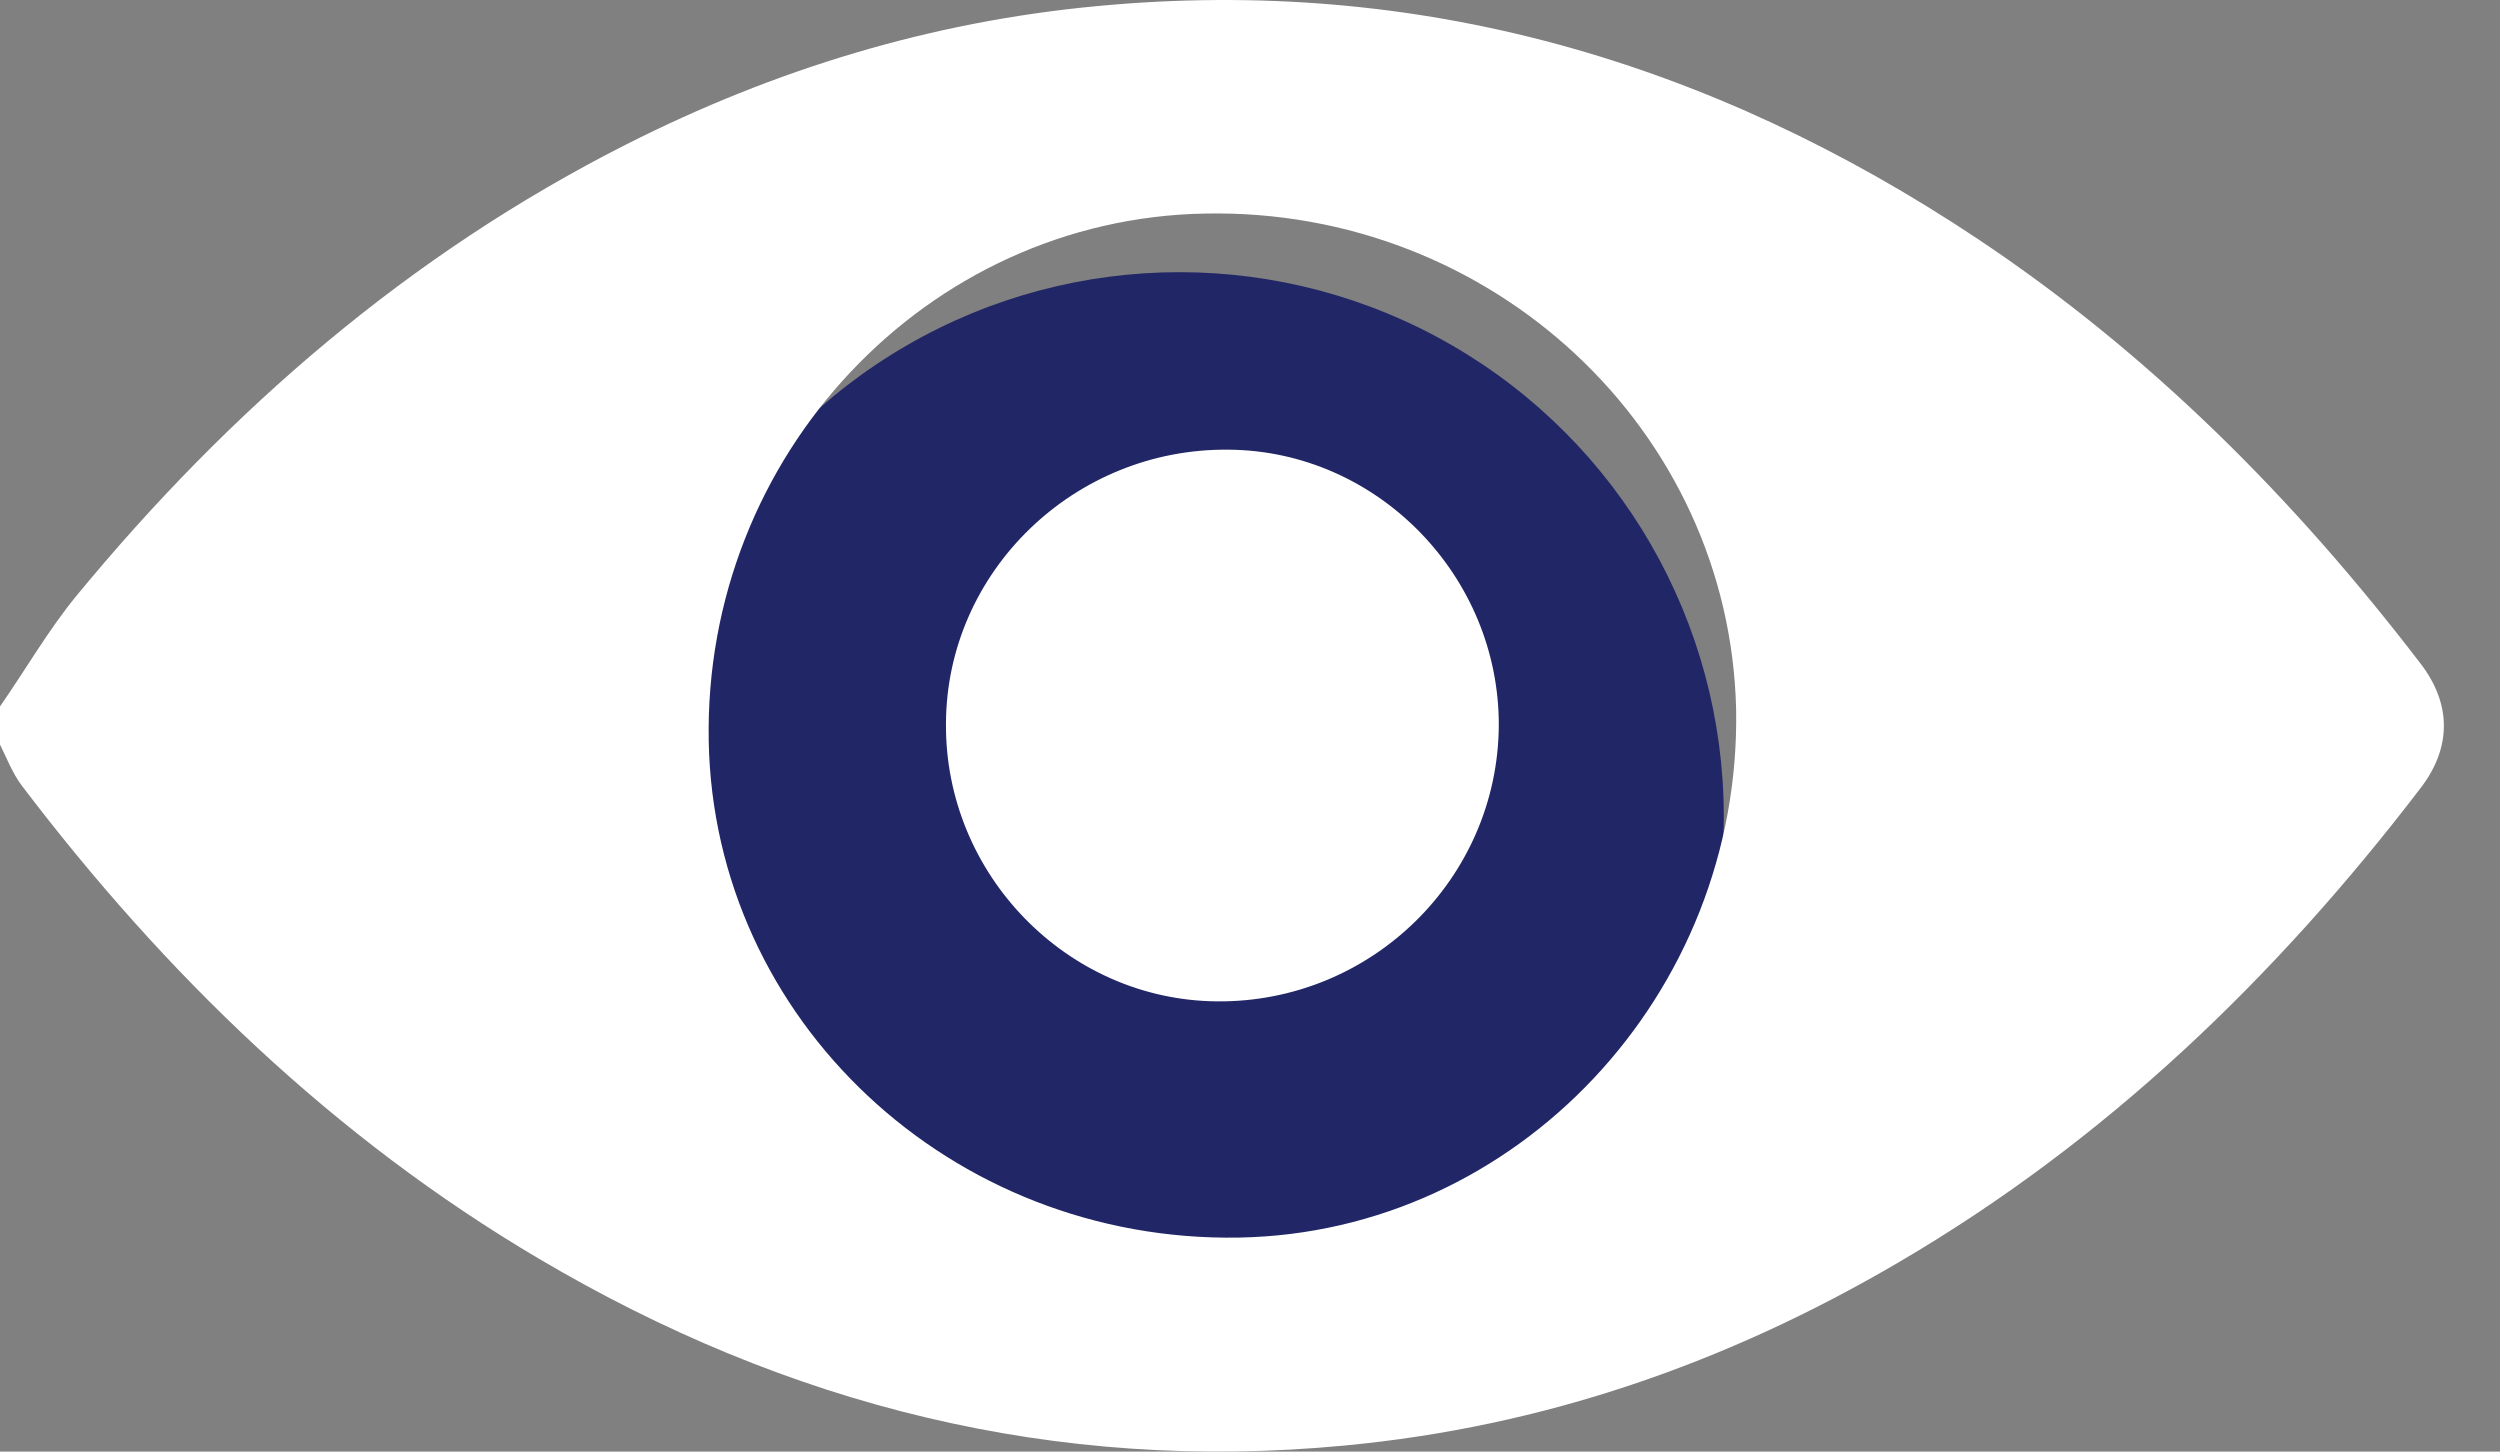 <?xml version="1.0" encoding="UTF-8"?> <svg xmlns="http://www.w3.org/2000/svg" width="31" height="18" viewBox="0 0 31 18" fill="none"><rect x="0" y="0" width="31" height="18" fill="#808080" stroke="none"/> <circle cx="14.625" cy="10.125" r="6.75" fill="#212666"></circle> <path d="M0 8.76C0.318 8.303 0.598 7.815 0.947 7.389C2.849 5.08 5.077 3.151 7.771 1.788C9.611 0.858 11.544 0.269 13.601 0.076C17.592 -0.304 21.21 0.757 24.517 2.958C26.667 4.391 28.453 6.188 30.013 8.226C30.401 8.729 30.401 9.272 30.013 9.775C28.212 12.13 26.108 14.152 23.539 15.655C21.411 16.903 19.137 17.693 16.668 17.925C13.081 18.266 9.766 17.43 6.684 15.609C4.138 14.106 2.05 12.084 0.272 9.744C0.155 9.589 0.085 9.403 0 9.233C0 9.07 0 8.915 0 8.76ZM14.944 2.648C11.49 2.71 8.726 5.646 8.788 9.186C8.85 12.649 11.793 15.408 15.364 15.346C18.811 15.284 21.59 12.324 21.528 8.799C21.45 5.336 18.508 2.578 14.944 2.648Z" fill="white"></path> <path d="M18.585 9.001C18.57 10.899 17.002 12.433 15.092 12.417C13.237 12.402 11.715 10.845 11.73 8.97C11.738 7.087 13.322 5.553 15.239 5.576C17.079 5.592 18.593 7.141 18.585 9.001Z" fill="white"></path> </svg> 